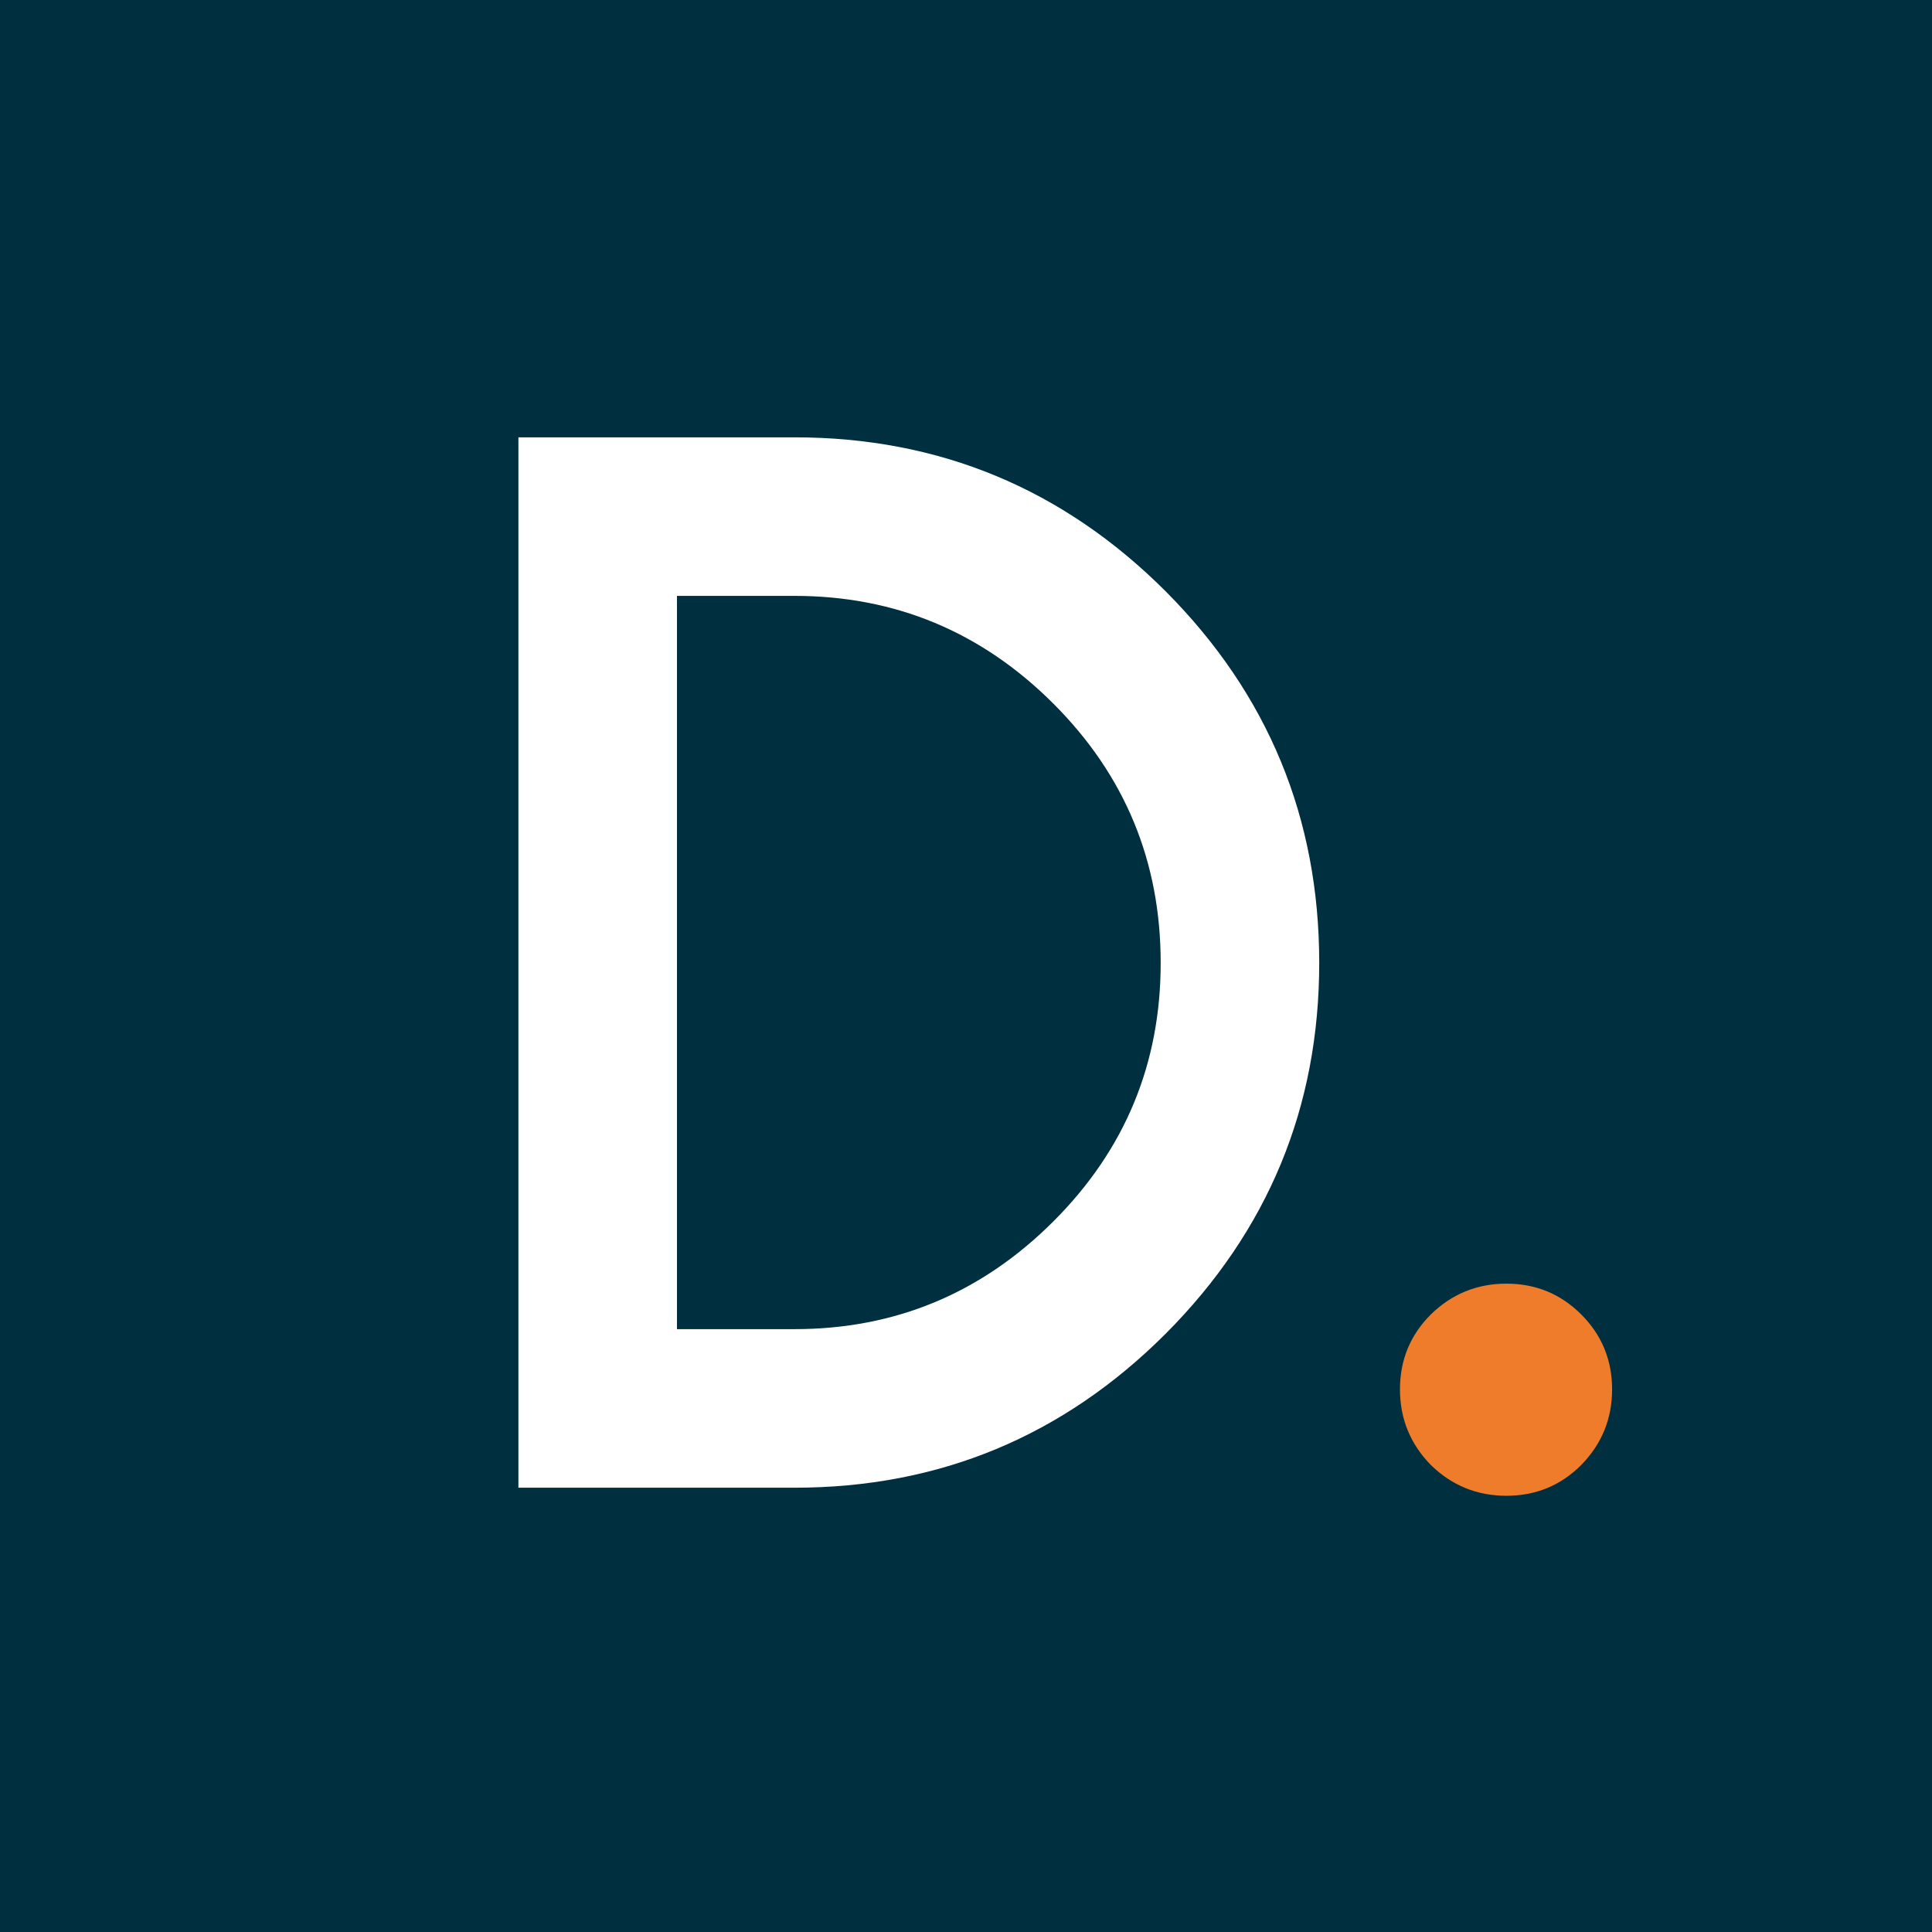 <?xml version="1.0" encoding="UTF-8" standalone="no"?>
<!DOCTYPE svg PUBLIC "-//W3C//DTD SVG 1.1//EN" "http://www.w3.org/Graphics/SVG/1.1/DTD/svg11.dtd">
<svg width="100%" height="100%" viewBox="0 0 128 128" version="1.1" xmlns="http://www.w3.org/2000/svg" xmlns:xlink="http://www.w3.org/1999/xlink" xml:space="preserve" xmlns:serif="http://www.serif.com/" style="fill-rule:evenodd;clip-rule:evenodd;stroke-linejoin:round;stroke-miterlimit:2;">
    <rect x="0" y="0" width="128" height="128" fill="#808080" stroke="none"/>
    <g transform="matrix(1,0,0,1,-256,0)">
        <g id="Dotsimpel" transform="matrix(1,0,0,1,256,0)">
            <rect x="0" y="0" width="128" height="128" style="fill:none;"/>
            <g transform="matrix(0.236,0,0,0.236,9.975,44.631)">
                <g transform="matrix(4.245,0,0,4.245,-42.341,-189.445)">
                    <rect x="0" y="0" width="128" height="128" style="fill:rgb(0,48,63);"/>
                </g>
                <g transform="matrix(2.352,0,0,2.352,-202.505,-311.952)">
                    <g transform="matrix(1,0,0,1,29.177,1.495)">
                        <path d="M231.369,216.563C231.369,213.058 230.142,210.079 227.689,207.626C225.236,205.173 222.257,203.947 218.754,203.947C215.25,203.947 212.24,205.173 209.73,207.626C207.277,210.079 206.05,213.058 206.05,216.563C206.05,220.067 207.277,223.075 209.73,225.587C212.24,228.04 215.249,229.266 218.754,229.266C222.258,229.266 225.236,228.04 227.689,225.587C230.143,223.075 231.369,220.067 231.369,216.563Z" style="fill:rgb(238,124,42);fill-rule:nonzero;"/>
                    </g>
                    <g transform="matrix(1,0,0,1,29.177,1.495)">
                        <path d="M100.828,228.303L100.828,102.931L133.77,102.931C151.059,102.931 165.836,109.064 178.101,121.329C190.309,133.595 196.412,148.372 196.412,165.66C196.412,182.891 190.309,197.639 178.101,209.904C165.836,222.17 151.059,228.303 133.77,228.303L100.828,228.303ZM119.753,209.378L133.77,209.378C145.802,209.378 156.111,205.086 164.697,196.5C173.225,187.972 177.489,177.693 177.489,165.66C177.489,153.571 173.225,143.261 164.697,134.734C156.111,126.148 145.802,121.854 133.77,121.854L119.753,121.854L119.753,209.378L119.753,209.378Z" style="fill:white;fill-rule:nonzero;"/>
                    </g>
                </g>
            </g>
        </g>
    </g>
</svg>
